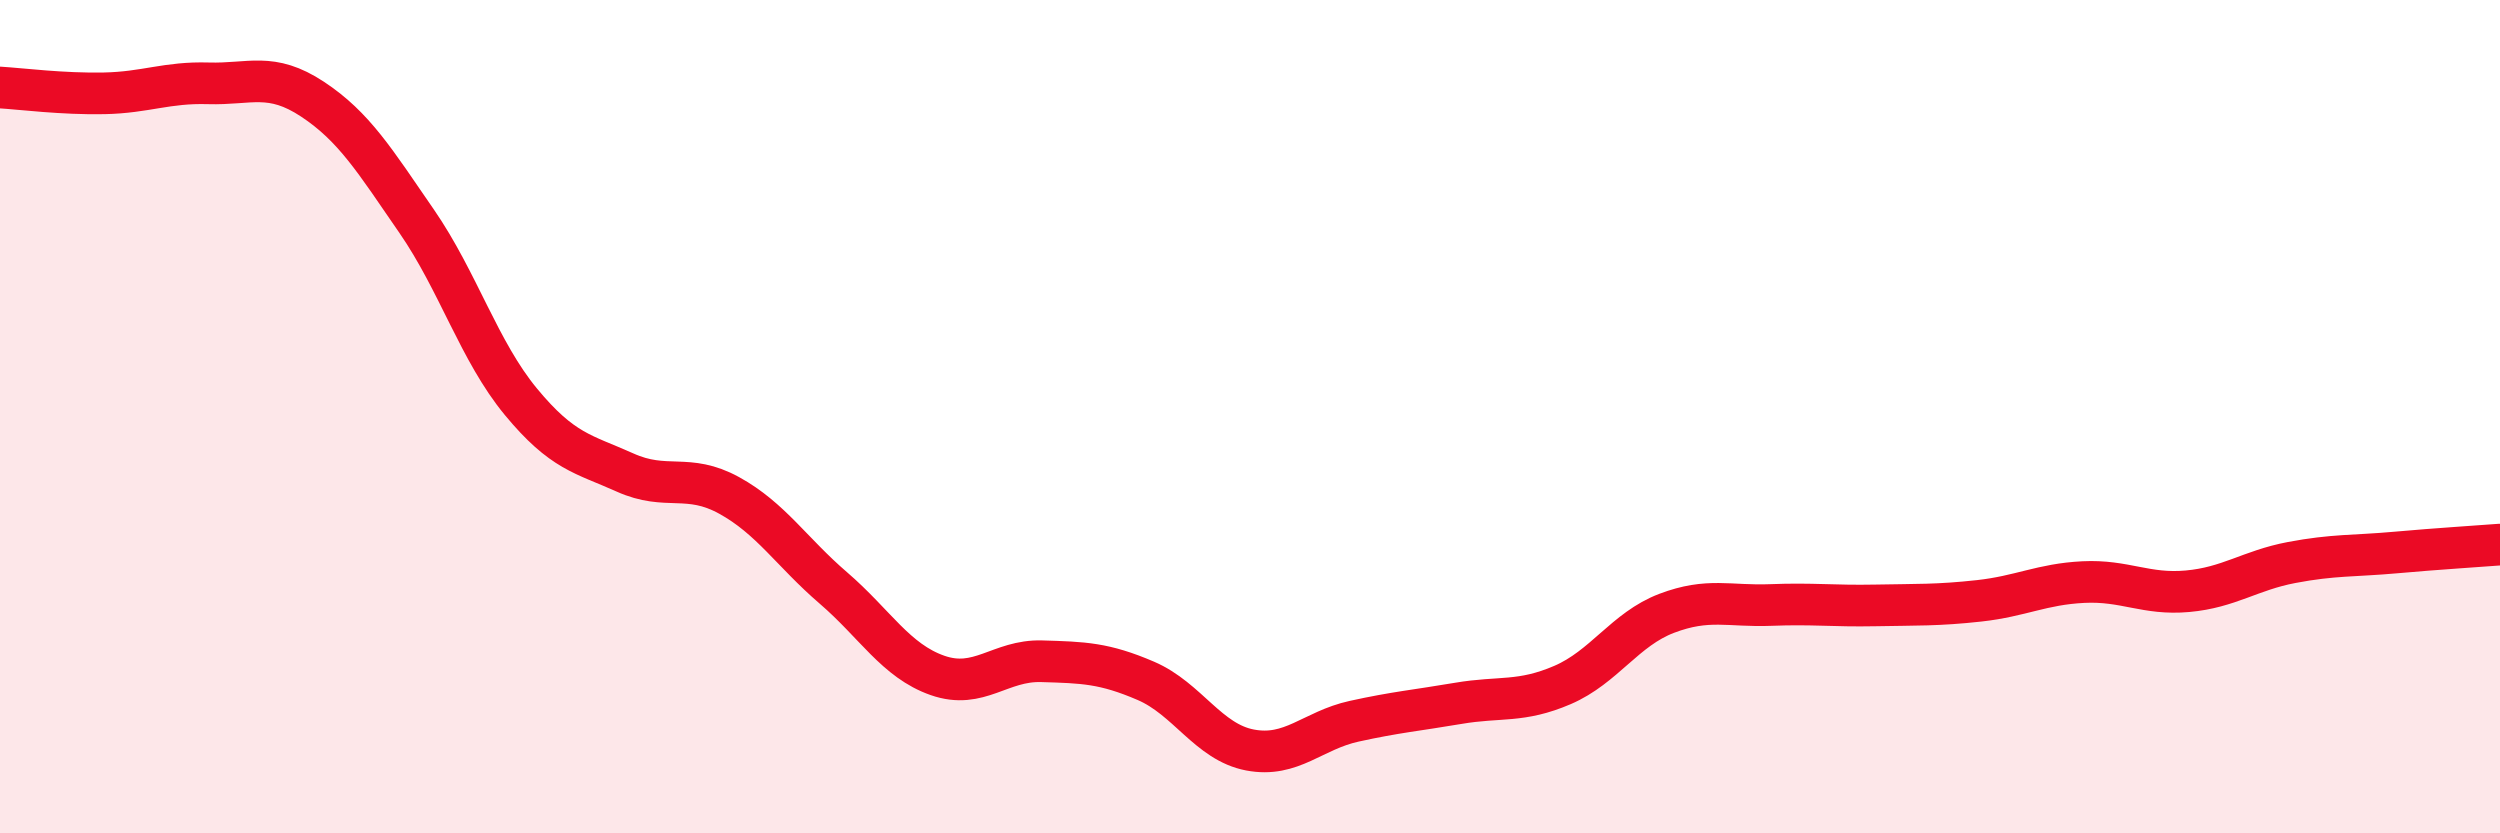 
    <svg width="60" height="20" viewBox="0 0 60 20" xmlns="http://www.w3.org/2000/svg">
      <path
        d="M 0,2.1 C 0.5,2.13 1.5,2.26 2.5,2.24 C 3.5,2.22 4,1.97 5,2 C 6,2.03 6.5,1.72 7.5,2.38 C 8.5,3.04 9,3.86 10,5.31 C 11,6.76 11.5,8.43 12.5,9.64 C 13.5,10.85 14,10.89 15,11.34 C 16,11.79 16.5,11.34 17.5,11.89 C 18.5,12.44 19,13.25 20,14.11 C 21,14.97 21.5,15.86 22.5,16.21 C 23.5,16.56 24,15.84 25,15.87 C 26,15.9 26.5,15.91 27.5,16.34 C 28.5,16.77 29,17.81 30,18 C 31,18.19 31.5,17.53 32.5,17.31 C 33.5,17.09 34,17.05 35,16.88 C 36,16.71 36.5,16.87 37.5,16.44 C 38.5,16.01 39,15.1 40,14.72 C 41,14.34 41.5,14.56 42.5,14.52 C 43.5,14.48 44,14.55 45,14.53 C 46,14.51 46.5,14.53 47.5,14.42 C 48.5,14.31 49,14.02 50,13.97 C 51,13.92 51.5,14.28 52.5,14.19 C 53.5,14.1 54,13.69 55,13.5 C 56,13.31 56.5,13.35 57.5,13.26 C 58.5,13.17 59.5,13.11 60,13.07L60 20L0 20Z"
        fill="#EB0A25"
        opacity="0.1"
        stroke-linecap="round"
        stroke-linejoin="round"
      />
      <path
        d="M 0,2.1 C 0.5,2.13 1.5,2.26 2.5,2.24 C 3.5,2.22 4,1.97 5,2 C 6,2.03 6.5,1.72 7.5,2.38 C 8.5,3.04 9,3.86 10,5.31 C 11,6.76 11.5,8.43 12.5,9.64 C 13.5,10.85 14,10.89 15,11.34 C 16,11.79 16.5,11.34 17.5,11.89 C 18.5,12.44 19,13.25 20,14.11 C 21,14.97 21.5,15.86 22.5,16.21 C 23.5,16.56 24,15.84 25,15.87 C 26,15.9 26.5,15.91 27.5,16.34 C 28.5,16.77 29,17.81 30,18 C 31,18.19 31.5,17.53 32.5,17.31 C 33.5,17.09 34,17.05 35,16.88 C 36,16.71 36.5,16.87 37.5,16.44 C 38.5,16.01 39,15.1 40,14.72 C 41,14.34 41.5,14.56 42.5,14.52 C 43.5,14.48 44,14.55 45,14.53 C 46,14.51 46.5,14.53 47.5,14.42 C 48.5,14.31 49,14.02 50,13.97 C 51,13.92 51.5,14.28 52.5,14.19 C 53.5,14.1 54,13.69 55,13.5 C 56,13.31 56.5,13.35 57.5,13.26 C 58.5,13.17 59.5,13.11 60,13.07"
        stroke="#EB0A25"
        stroke-width="1"
        fill="none"
        stroke-linecap="round"
        stroke-linejoin="round"
      />
    </svg>
  